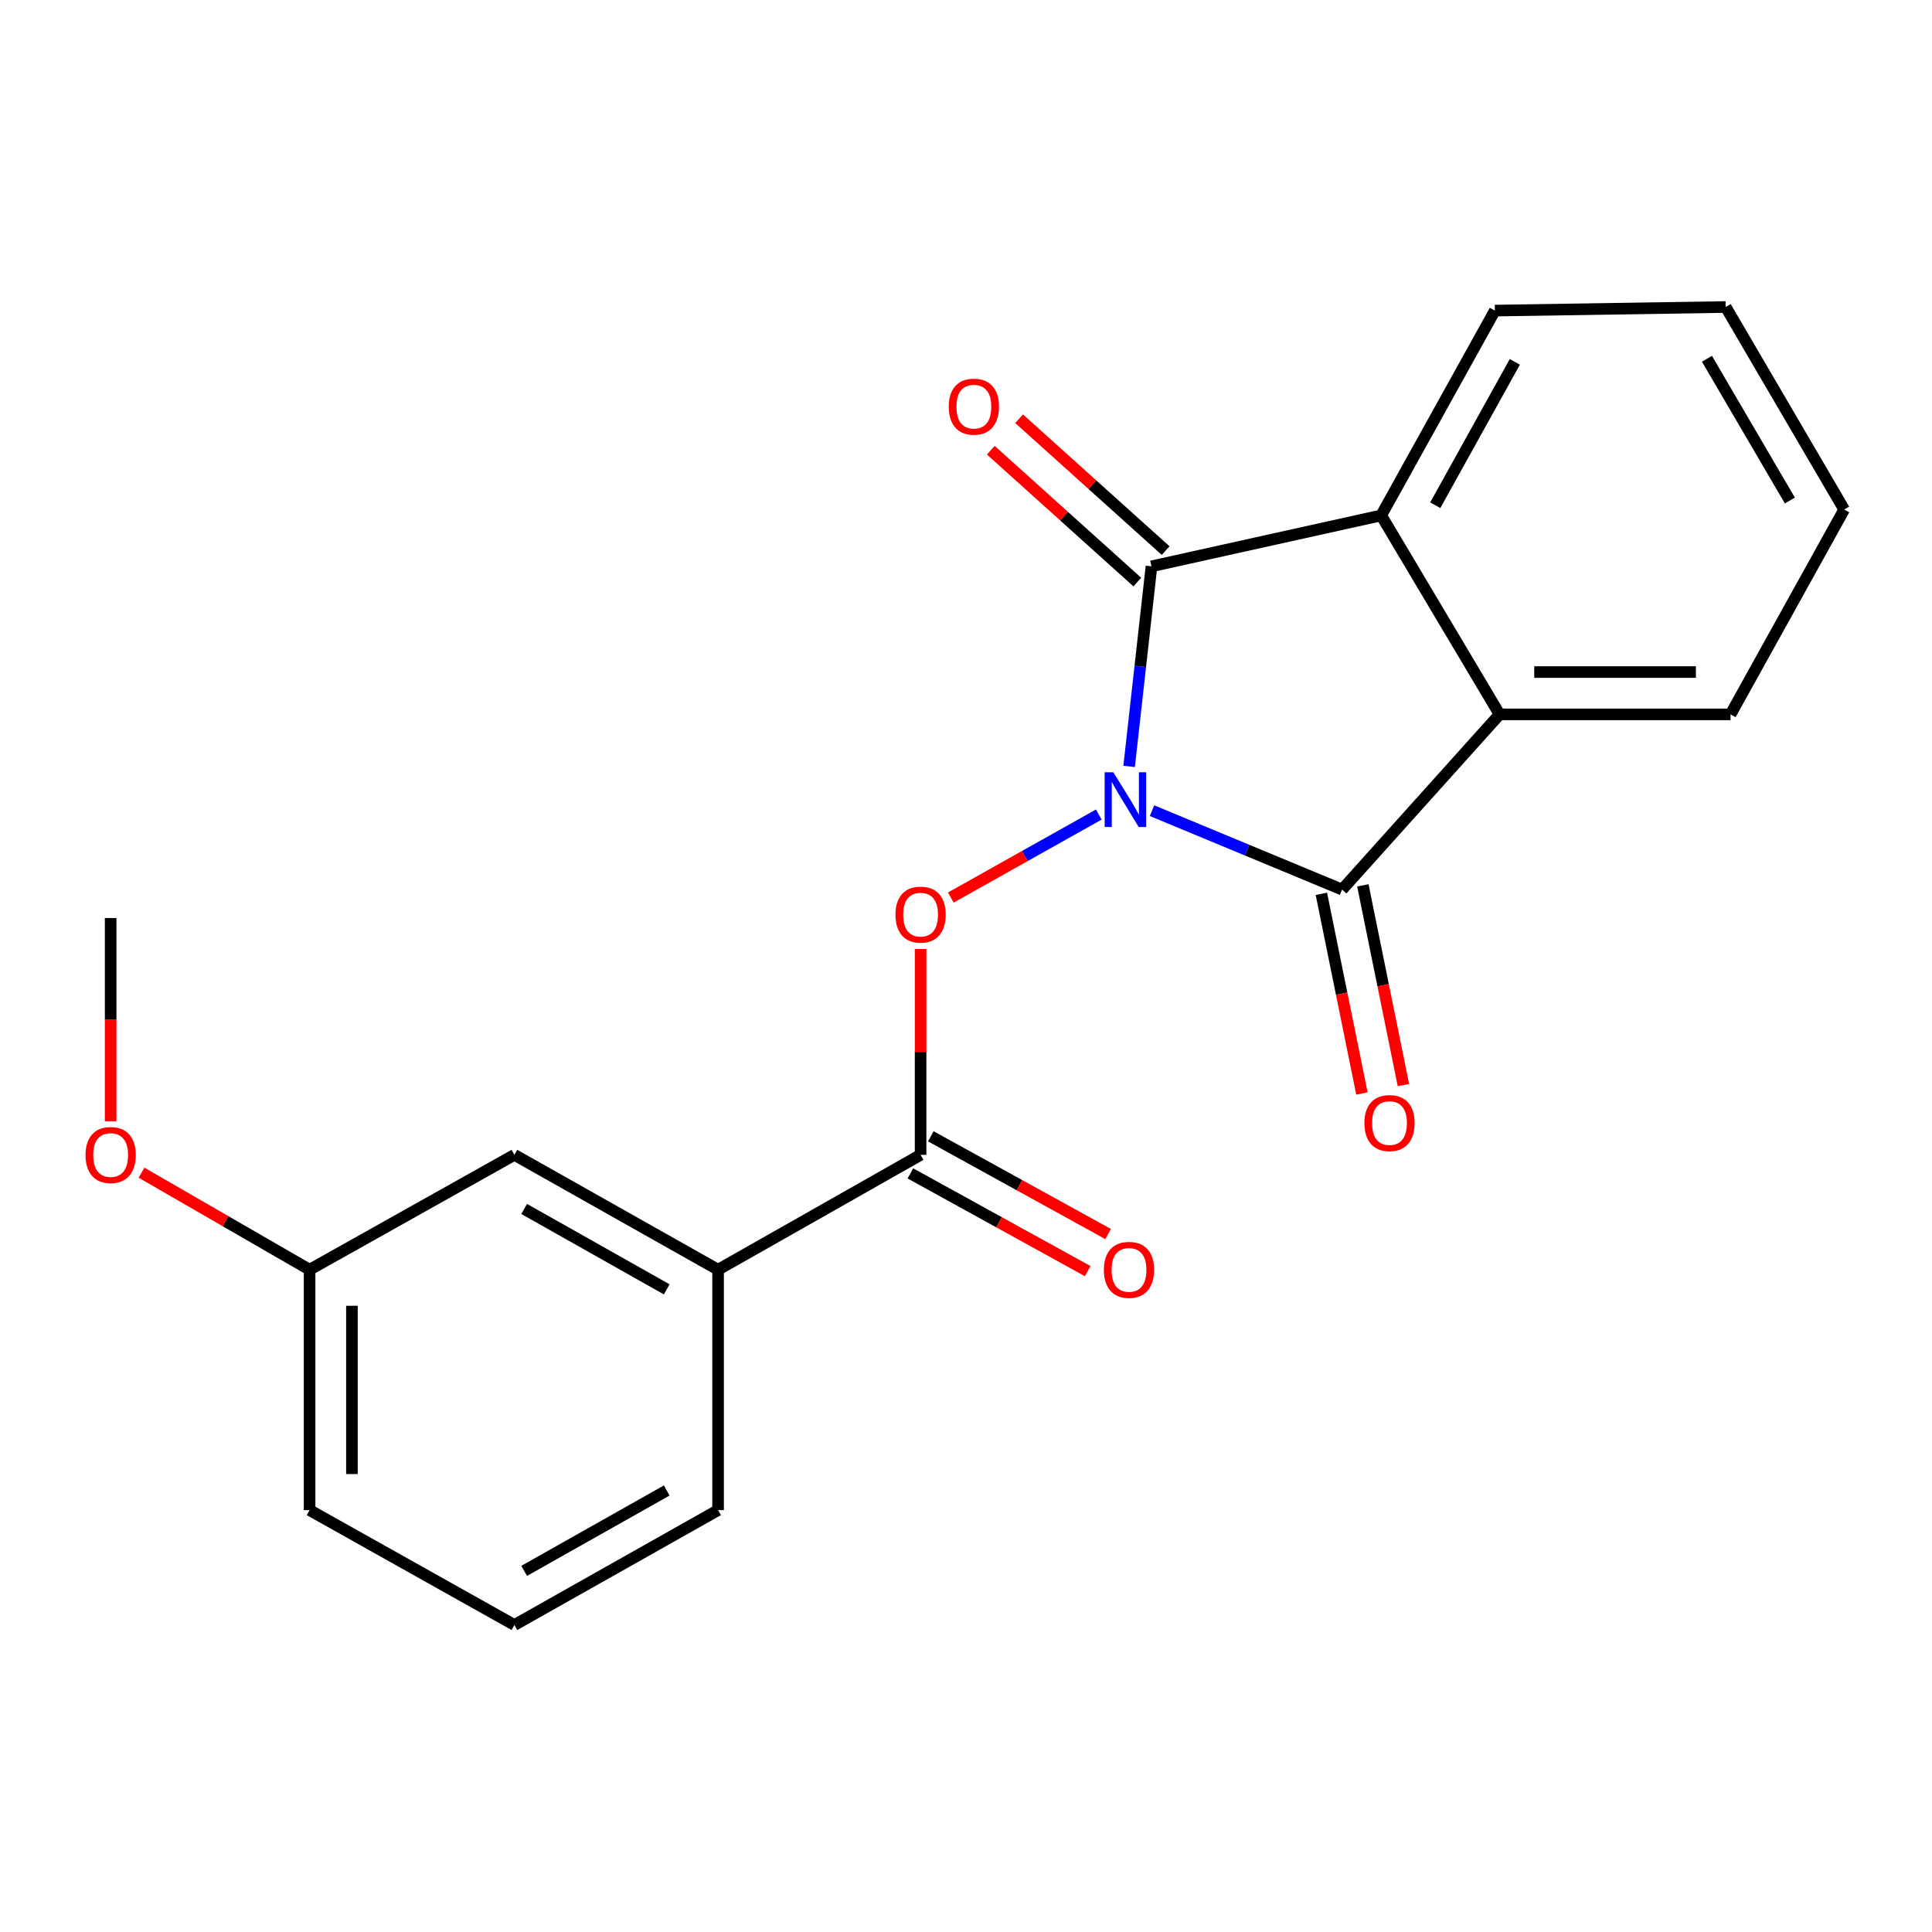 <?xml version='1.0' encoding='iso-8859-1'?>
<svg version='1.1' baseProfile='full'
              xmlns='http://www.w3.org/2000/svg'
                      xmlns:rdkit='http://www.rdkit.org/xml'
                      xmlns:xlink='http://www.w3.org/1999/xlink'
                  xml:space='preserve'
width='1000px' height='1000px' viewBox='0 0 1000 1000'>
<!-- END OF HEADER -->
<rect style='opacity:1.0;fill:#FFFFFF;stroke:none' width='1000' height='1000' x='0' y='0'> </rect>
<path class='bond-0' d='M 596.289,419.607 L 645.482,440.028' style='fill:none;fill-rule:evenodd;stroke:#0000FF;stroke-width:6px;stroke-linecap:butt;stroke-linejoin:miter;stroke-opacity:1' />
<path class='bond-0' d='M 645.482,440.028 L 694.675,460.45' style='fill:none;fill-rule:evenodd;stroke:#000000;stroke-width:6px;stroke-linecap:butt;stroke-linejoin:miter;stroke-opacity:1' />
<path class='bond-1' d='M 584.434,396.69 L 590.217,344.911' style='fill:none;fill-rule:evenodd;stroke:#0000FF;stroke-width:6px;stroke-linecap:butt;stroke-linejoin:miter;stroke-opacity:1' />
<path class='bond-1' d='M 590.217,344.911 L 596.001,293.131' style='fill:none;fill-rule:evenodd;stroke:#000000;stroke-width:6px;stroke-linecap:butt;stroke-linejoin:miter;stroke-opacity:1' />
<path class='bond-2' d='M 568.734,421.613 L 530.438,443.086' style='fill:none;fill-rule:evenodd;stroke:#0000FF;stroke-width:6px;stroke-linecap:butt;stroke-linejoin:miter;stroke-opacity:1' />
<path class='bond-2' d='M 530.438,443.086 L 492.142,464.558' style='fill:none;fill-rule:evenodd;stroke:#FF0000;stroke-width:6px;stroke-linecap:butt;stroke-linejoin:miter;stroke-opacity:1' />
<path class='bond-4' d='M 694.675,460.45 L 776.186,369.761' style='fill:none;fill-rule:evenodd;stroke:#000000;stroke-width:6px;stroke-linecap:butt;stroke-linejoin:miter;stroke-opacity:1' />
<path class='bond-8' d='M 683.939,462.63 L 694.436,514.314' style='fill:none;fill-rule:evenodd;stroke:#000000;stroke-width:6px;stroke-linecap:butt;stroke-linejoin:miter;stroke-opacity:1' />
<path class='bond-8' d='M 694.436,514.314 L 704.933,565.998' style='fill:none;fill-rule:evenodd;stroke:#FF0000;stroke-width:6px;stroke-linecap:butt;stroke-linejoin:miter;stroke-opacity:1' />
<path class='bond-8' d='M 705.412,458.269 L 715.909,509.953' style='fill:none;fill-rule:evenodd;stroke:#000000;stroke-width:6px;stroke-linecap:butt;stroke-linejoin:miter;stroke-opacity:1' />
<path class='bond-8' d='M 715.909,509.953 L 726.406,561.637' style='fill:none;fill-rule:evenodd;stroke:#FF0000;stroke-width:6px;stroke-linecap:butt;stroke-linejoin:miter;stroke-opacity:1' />
<path class='bond-3' d='M 596.001,293.131 L 714.907,266.777' style='fill:none;fill-rule:evenodd;stroke:#000000;stroke-width:6px;stroke-linecap:butt;stroke-linejoin:miter;stroke-opacity:1' />
<path class='bond-7' d='M 603.329,284.988 L 565.41,250.864' style='fill:none;fill-rule:evenodd;stroke:#000000;stroke-width:6px;stroke-linecap:butt;stroke-linejoin:miter;stroke-opacity:1' />
<path class='bond-7' d='M 565.41,250.864 L 527.49,216.741' style='fill:none;fill-rule:evenodd;stroke:#FF0000;stroke-width:6px;stroke-linecap:butt;stroke-linejoin:miter;stroke-opacity:1' />
<path class='bond-7' d='M 588.672,301.275 L 550.753,267.152' style='fill:none;fill-rule:evenodd;stroke:#000000;stroke-width:6px;stroke-linecap:butt;stroke-linejoin:miter;stroke-opacity:1' />
<path class='bond-7' d='M 550.753,267.152 L 512.833,233.028' style='fill:none;fill-rule:evenodd;stroke:#FF0000;stroke-width:6px;stroke-linecap:butt;stroke-linejoin:miter;stroke-opacity:1' />
<path class='bond-5' d='M 476.498,491.199 L 476.498,544.474' style='fill:none;fill-rule:evenodd;stroke:#FF0000;stroke-width:6px;stroke-linecap:butt;stroke-linejoin:miter;stroke-opacity:1' />
<path class='bond-5' d='M 476.498,544.474 L 476.498,597.75' style='fill:none;fill-rule:evenodd;stroke:#000000;stroke-width:6px;stroke-linecap:butt;stroke-linejoin:miter;stroke-opacity:1' />
<path class='bond-13' d='M 714.907,266.777 L 773.739,160.762' style='fill:none;fill-rule:evenodd;stroke:#000000;stroke-width:6px;stroke-linecap:butt;stroke-linejoin:miter;stroke-opacity:1' />
<path class='bond-13' d='M 742.891,261.507 L 784.074,187.296' style='fill:none;fill-rule:evenodd;stroke:#000000;stroke-width:6px;stroke-linecap:butt;stroke-linejoin:miter;stroke-opacity:1' />
<path class='bond-21' d='M 714.907,266.777 L 776.186,369.761' style='fill:none;fill-rule:evenodd;stroke:#000000;stroke-width:6px;stroke-linecap:butt;stroke-linejoin:miter;stroke-opacity:1' />
<path class='bond-12' d='M 776.186,369.761 L 895.725,369.761' style='fill:none;fill-rule:evenodd;stroke:#000000;stroke-width:6px;stroke-linecap:butt;stroke-linejoin:miter;stroke-opacity:1' />
<path class='bond-12' d='M 794.117,347.849 L 877.794,347.849' style='fill:none;fill-rule:evenodd;stroke:#000000;stroke-width:6px;stroke-linecap:butt;stroke-linejoin:miter;stroke-opacity:1' />
<path class='bond-6' d='M 476.498,597.75 L 371.676,657.203' style='fill:none;fill-rule:evenodd;stroke:#000000;stroke-width:6px;stroke-linecap:butt;stroke-linejoin:miter;stroke-opacity:1' />
<path class='bond-9' d='M 471.21,607.344 L 517.103,632.64' style='fill:none;fill-rule:evenodd;stroke:#000000;stroke-width:6px;stroke-linecap:butt;stroke-linejoin:miter;stroke-opacity:1' />
<path class='bond-9' d='M 517.103,632.64 L 562.996,657.935' style='fill:none;fill-rule:evenodd;stroke:#FF0000;stroke-width:6px;stroke-linecap:butt;stroke-linejoin:miter;stroke-opacity:1' />
<path class='bond-9' d='M 481.787,588.155 L 527.68,613.45' style='fill:none;fill-rule:evenodd;stroke:#000000;stroke-width:6px;stroke-linecap:butt;stroke-linejoin:miter;stroke-opacity:1' />
<path class='bond-9' d='M 527.68,613.45 L 573.573,638.745' style='fill:none;fill-rule:evenodd;stroke:#FF0000;stroke-width:6px;stroke-linecap:butt;stroke-linejoin:miter;stroke-opacity:1' />
<path class='bond-10' d='M 371.676,657.203 L 266.257,597.75' style='fill:none;fill-rule:evenodd;stroke:#000000;stroke-width:6px;stroke-linecap:butt;stroke-linejoin:miter;stroke-opacity:1' />
<path class='bond-10' d='M 345.1,667.37 L 271.307,625.753' style='fill:none;fill-rule:evenodd;stroke:#000000;stroke-width:6px;stroke-linecap:butt;stroke-linejoin:miter;stroke-opacity:1' />
<path class='bond-15' d='M 371.676,657.203 L 371.676,781.635' style='fill:none;fill-rule:evenodd;stroke:#000000;stroke-width:6px;stroke-linecap:butt;stroke-linejoin:miter;stroke-opacity:1' />
<path class='bond-11' d='M 266.257,597.75 L 160.242,657.203' style='fill:none;fill-rule:evenodd;stroke:#000000;stroke-width:6px;stroke-linecap:butt;stroke-linejoin:miter;stroke-opacity:1' />
<path class='bond-14' d='M 160.242,657.203 L 116.743,632.087' style='fill:none;fill-rule:evenodd;stroke:#000000;stroke-width:6px;stroke-linecap:butt;stroke-linejoin:miter;stroke-opacity:1' />
<path class='bond-14' d='M 116.743,632.087 L 73.243,606.972' style='fill:none;fill-rule:evenodd;stroke:#FF0000;stroke-width:6px;stroke-linecap:butt;stroke-linejoin:miter;stroke-opacity:1' />
<path class='bond-23' d='M 160.242,657.203 L 160.242,781.635' style='fill:none;fill-rule:evenodd;stroke:#000000;stroke-width:6px;stroke-linecap:butt;stroke-linejoin:miter;stroke-opacity:1' />
<path class='bond-23' d='M 182.154,675.868 L 182.154,762.971' style='fill:none;fill-rule:evenodd;stroke:#000000;stroke-width:6px;stroke-linecap:butt;stroke-linejoin:miter;stroke-opacity:1' />
<path class='bond-20' d='M 895.725,369.761 L 954.545,263.733' style='fill:none;fill-rule:evenodd;stroke:#000000;stroke-width:6px;stroke-linecap:butt;stroke-linejoin:miter;stroke-opacity:1' />
<path class='bond-19' d='M 773.739,160.762 L 893.23,158.911' style='fill:none;fill-rule:evenodd;stroke:#000000;stroke-width:6px;stroke-linecap:butt;stroke-linejoin:miter;stroke-opacity:1' />
<path class='bond-18' d='M 57.271,580.365 L 57.271,527.766' style='fill:none;fill-rule:evenodd;stroke:#FF0000;stroke-width:6px;stroke-linecap:butt;stroke-linejoin:miter;stroke-opacity:1' />
<path class='bond-18' d='M 57.271,527.766 L 57.271,475.167' style='fill:none;fill-rule:evenodd;stroke:#000000;stroke-width:6px;stroke-linecap:butt;stroke-linejoin:miter;stroke-opacity:1' />
<path class='bond-16' d='M 371.676,781.635 L 266.257,841.089' style='fill:none;fill-rule:evenodd;stroke:#000000;stroke-width:6px;stroke-linecap:butt;stroke-linejoin:miter;stroke-opacity:1' />
<path class='bond-16' d='M 345.1,771.468 L 271.307,813.085' style='fill:none;fill-rule:evenodd;stroke:#000000;stroke-width:6px;stroke-linecap:butt;stroke-linejoin:miter;stroke-opacity:1' />
<path class='bond-17' d='M 266.257,841.089 L 160.242,781.635' style='fill:none;fill-rule:evenodd;stroke:#000000;stroke-width:6px;stroke-linecap:butt;stroke-linejoin:miter;stroke-opacity:1' />
<path class='bond-22' d='M 893.23,158.911 L 954.545,263.733' style='fill:none;fill-rule:evenodd;stroke:#000000;stroke-width:6px;stroke-linecap:butt;stroke-linejoin:miter;stroke-opacity:1' />
<path class='bond-22' d='M 883.514,185.698 L 926.435,259.074' style='fill:none;fill-rule:evenodd;stroke:#000000;stroke-width:6px;stroke-linecap:butt;stroke-linejoin:miter;stroke-opacity:1' />
<path  class='atom-0' d='M 576.253 399.728
L 585.533 414.728
Q 586.453 416.208, 587.933 418.888
Q 589.413 421.568, 589.493 421.728
L 589.493 399.728
L 593.253 399.728
L 593.253 428.048
L 589.373 428.048
L 579.413 411.648
Q 578.253 409.728, 577.013 407.528
Q 575.813 405.328, 575.453 404.648
L 575.453 428.048
L 571.773 428.048
L 571.773 399.728
L 576.253 399.728
' fill='#0000FF'/>
<path  class='atom-3' d='M 463.498 473.409
Q 463.498 466.609, 466.858 462.809
Q 470.218 459.009, 476.498 459.009
Q 482.778 459.009, 486.138 462.809
Q 489.498 466.609, 489.498 473.409
Q 489.498 480.289, 486.098 484.209
Q 482.698 488.089, 476.498 488.089
Q 470.258 488.089, 466.858 484.209
Q 463.498 480.329, 463.498 473.409
M 476.498 484.889
Q 480.818 484.889, 483.138 482.009
Q 485.498 479.089, 485.498 473.409
Q 485.498 467.849, 483.138 465.049
Q 480.818 462.209, 476.498 462.209
Q 472.178 462.209, 469.818 465.009
Q 467.498 467.809, 467.498 473.409
Q 467.498 479.129, 469.818 482.009
Q 472.178 484.889, 476.498 484.889
' fill='#FF0000'/>
<path  class='atom-8' d='M 491.07 210.483
Q 491.07 203.683, 494.43 199.883
Q 497.79 196.083, 504.07 196.083
Q 510.35 196.083, 513.71 199.883
Q 517.07 203.683, 517.07 210.483
Q 517.07 217.363, 513.67 221.283
Q 510.27 225.163, 504.07 225.163
Q 497.83 225.163, 494.43 221.283
Q 491.07 217.403, 491.07 210.483
M 504.07 221.963
Q 508.39 221.963, 510.71 219.083
Q 513.07 216.163, 513.07 210.483
Q 513.07 204.923, 510.71 202.123
Q 508.39 199.283, 504.07 199.283
Q 499.75 199.283, 497.39 202.083
Q 495.07 204.883, 495.07 210.483
Q 495.07 216.203, 497.39 219.083
Q 499.75 221.963, 504.07 221.963
' fill='#FF0000'/>
<path  class='atom-9' d='M 706.204 581.299
Q 706.204 574.499, 709.564 570.699
Q 712.924 566.899, 719.204 566.899
Q 725.484 566.899, 728.844 570.699
Q 732.204 574.499, 732.204 581.299
Q 732.204 588.179, 728.804 592.099
Q 725.404 595.979, 719.204 595.979
Q 712.964 595.979, 709.564 592.099
Q 706.204 588.219, 706.204 581.299
M 719.204 592.779
Q 723.524 592.779, 725.844 589.899
Q 728.204 586.979, 728.204 581.299
Q 728.204 575.739, 725.844 572.939
Q 723.524 570.099, 719.204 570.099
Q 714.884 570.099, 712.524 572.899
Q 710.204 575.699, 710.204 581.299
Q 710.204 587.019, 712.524 589.899
Q 714.884 592.779, 719.204 592.779
' fill='#FF0000'/>
<path  class='atom-10' d='M 571.363 657.283
Q 571.363 650.483, 574.723 646.683
Q 578.083 642.883, 584.363 642.883
Q 590.643 642.883, 594.003 646.683
Q 597.363 650.483, 597.363 657.283
Q 597.363 664.163, 593.963 668.083
Q 590.563 671.963, 584.363 671.963
Q 578.123 671.963, 574.723 668.083
Q 571.363 664.203, 571.363 657.283
M 584.363 668.763
Q 588.683 668.763, 591.003 665.883
Q 593.363 662.963, 593.363 657.283
Q 593.363 651.723, 591.003 648.923
Q 588.683 646.083, 584.363 646.083
Q 580.043 646.083, 577.683 648.883
Q 575.363 651.683, 575.363 657.283
Q 575.363 663.003, 577.683 665.883
Q 580.043 668.763, 584.363 668.763
' fill='#FF0000'/>
<path  class='atom-15' d='M 44.271 597.83
Q 44.271 591.03, 47.631 587.23
Q 50.991 583.43, 57.271 583.43
Q 63.551 583.43, 66.911 587.23
Q 70.271 591.03, 70.271 597.83
Q 70.271 604.71, 66.871 608.63
Q 63.471 612.51, 57.271 612.51
Q 51.031 612.51, 47.631 608.63
Q 44.271 604.75, 44.271 597.83
M 57.271 609.31
Q 61.591 609.31, 63.911 606.43
Q 66.271 603.51, 66.271 597.83
Q 66.271 592.27, 63.911 589.47
Q 61.591 586.63, 57.271 586.63
Q 52.951 586.63, 50.591 589.43
Q 48.271 592.23, 48.271 597.83
Q 48.271 603.55, 50.591 606.43
Q 52.951 609.31, 57.271 609.31
' fill='#FF0000'/>
</svg>

